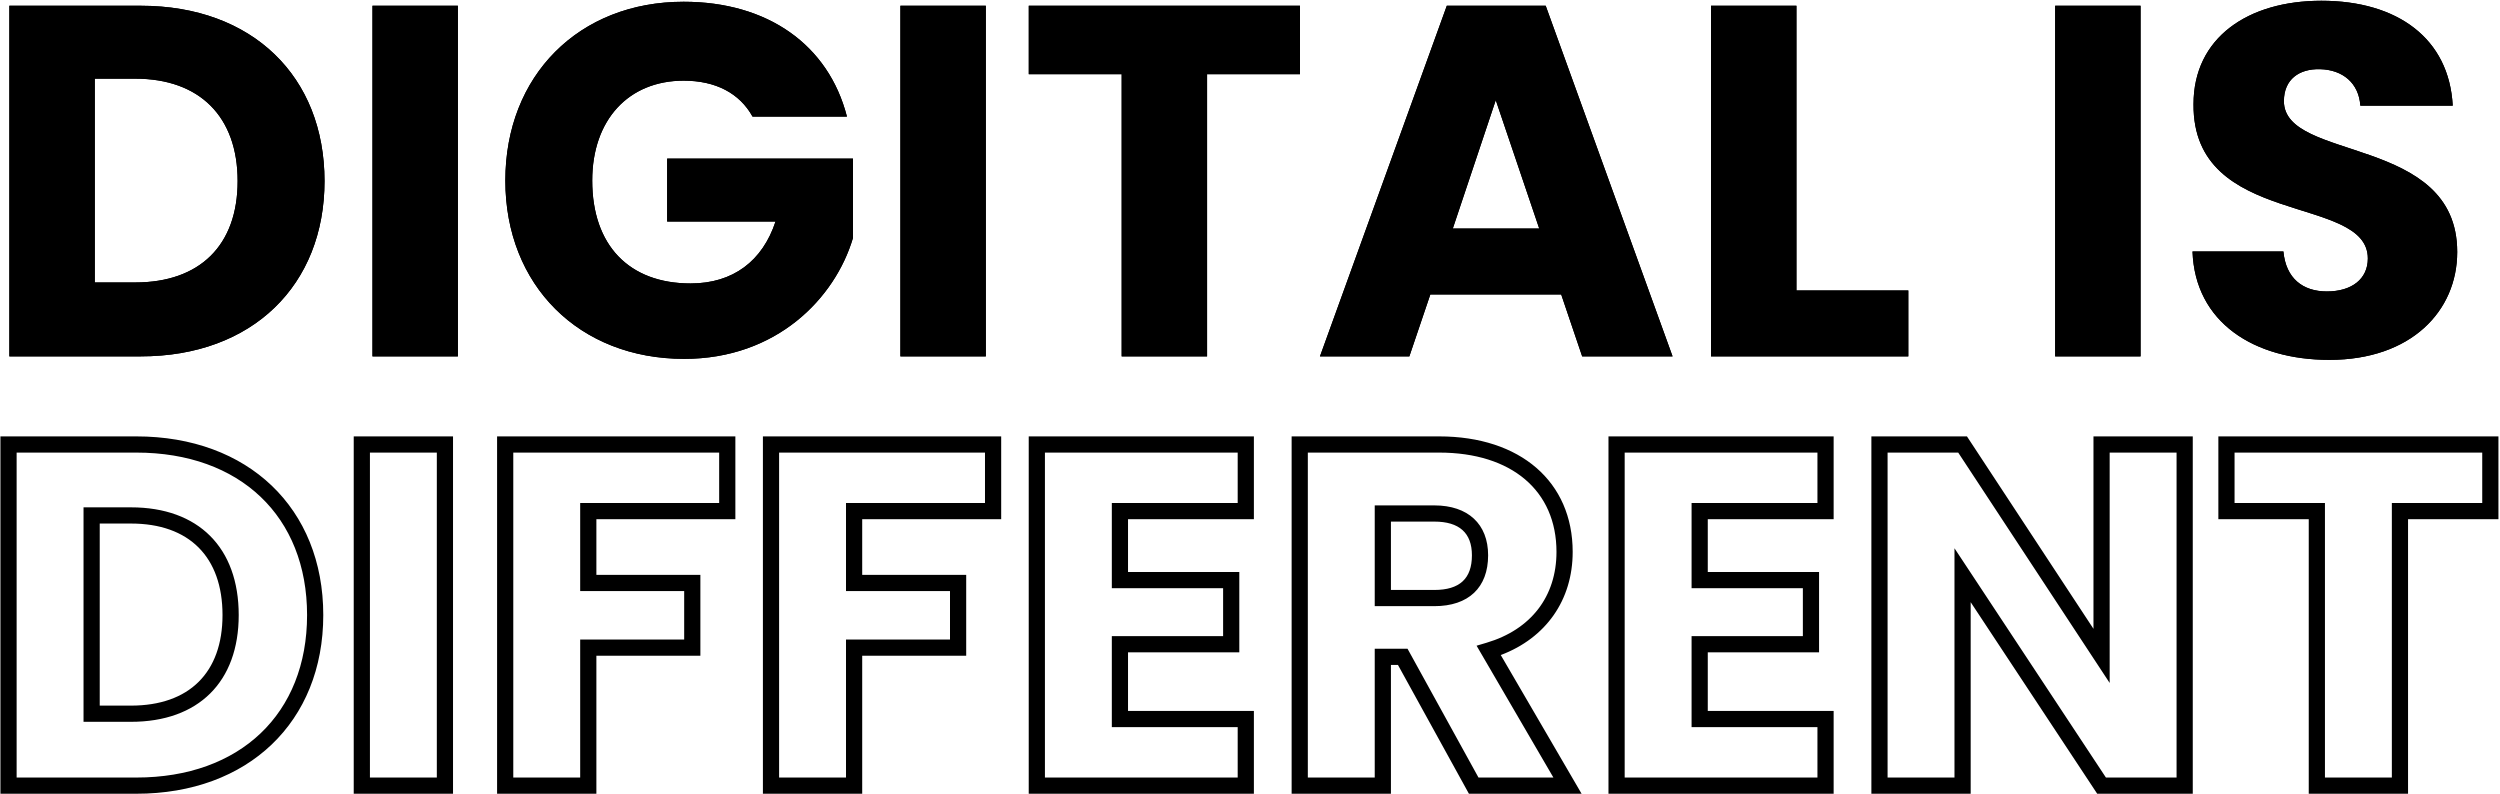 <?xml version="1.0" encoding="UTF-8"?>
<svg width="926px" height="294px" viewBox="0 0 926 294" version="1.1" xmlns="http://www.w3.org/2000/svg" xmlns:xlink="http://www.w3.org/1999/xlink">
    <!-- Generator: Sketch 63.1 (92452) - https://sketch.com -->
    <title>digitalisdifferent</title>
    <desc>Created with Sketch.</desc>
    <defs>
        <path d="M60.125,194 C101.565,194 128.205,167.545 128.205,129.065 C128.205,90.4 101.565,64.13 60.125,64.13 L11.47,64.13 L11.47,194 L60.125,194 Z M58.09,166.62 L43.105,166.62 L43.105,91.14 L58.09,91.14 C81.955,91.14 96.015,105.2 96.015,129.065 C96.015,152.93 81.955,166.62 58.09,166.62 Z M177.6,194 L177.6,64.13 L145.965,64.13 L145.965,194 L177.6,194 Z M261.405,194.925 C295.63,194.925 317.275,172.54 323.935,150.155 L323.935,120.74 L255.115,120.74 L255.115,144.05 L295.26,144.05 C290.45,158.665 279.535,166.99 263.81,166.99 C241.055,166.99 227.365,152.93 227.365,128.88 C227.365,106.31 240.87,91.88 261.22,91.88 C273.06,91.88 281.94,96.505 286.75,105.2 L321.715,105.2 C314.87,78.56 292.3,62.65 261.22,62.65 C222.37,62.65 195.175,90.03 195.175,128.88 C195.175,167.73 222.555,194.925 261.405,194.925 Z M373.145,194 L373.145,64.13 L341.51,64.13 L341.51,194 L373.145,194 Z M455.1,194 L455.1,89.475 L489.51,89.475 L489.51,64.13 L389.055,64.13 L389.055,89.475 L423.465,89.475 L423.465,194 L455.1,194 Z M530.025,194 L537.795,171.06 L586.265,171.06 L594.035,194 L627.52,194 L580.53,64.13 L543.9,64.13 L496.91,194 L530.025,194 Z M578.125,146.64 L546.12,146.64 L562.03,99.095 L578.125,146.64 Z M714.84,194 L714.84,169.58 L673.4,169.58 L673.4,64.13 L641.765,64.13 L641.765,194 L714.84,194 Z M800.865,194 L800.865,64.13 L769.23,64.13 L769.23,194 L800.865,194 Z M870.795,195.295 C901.135,195.295 918.155,177.165 918.155,155.335 C918.155,111.86 853.96,122.035 853.96,99.465 C853.96,91.325 859.695,87.44 867.28,87.625 C875.79,87.81 881.71,92.805 882.265,101.13 L916.49,101.13 C915.195,76.34 896.14,62.28 867.835,62.28 C840.64,62.28 820.475,75.97 820.475,100.575 C820.105,146.64 885.04,133.69 885.04,157.74 C885.04,165.325 879.12,169.95 869.87,169.95 C860.99,169.95 854.7,165.14 853.775,155.15 L820.105,155.15 C821.03,181.42 842.86,195.295 870.795,195.295 Z" id="path-1"></path>
    </defs>
    <g id="Page-1" stroke="none" stroke-width="1" fill="none" fill-rule="evenodd">
        <g id="digitalisdifferent" transform="translate(-8, -62)" fill="#000000" fill-rule="nonzero">
            <g id="Component_1_1">
                <g id="DIGITAL_IS_">
                    <g id="DIGITALIS">
                        <use xlink:href="#path-1"></use>
                        <use xlink:href="#path-1"></use>
                    </g>
                </g>
            </g>
            <path d="M8.16,223.64 L58.5,223.64 C99.915,223.64 127.74,250.24 127.74,289.82 C127.74,329.4 99.915,356 58.5,356 L8.16,356 L8.16,223.64 Z M58.5,350 C96.917,350 121.74,326.378 121.74,289.82 C121.74,253.262 96.917,229.64 58.5,229.64 L14.16,229.64 L14.16,350 L58.5,350 Z M139.02,223.64 L175.8,223.64 L175.8,356 L139.02,356 L139.02,223.64 Z M169.8,229.64 L145.02,229.64 L145.02,350 L169.8,350 L169.8,229.64 Z M192.12,223.64 L280.38,223.64 L280.38,254.3 L228.9,254.3 L228.9,274.94 L267.42,274.94 L267.42,304.88 L228.9,304.88 L228.9,356 L192.12,356 L192.12,223.64 Z M274.38,229.64 L198.12,229.64 L198.12,350 L222.9,350 L222.9,298.88 L261.42,298.88 L261.42,280.94 L222.9,280.94 L222.9,248.3 L274.38,248.3 L274.38,229.64 Z M290.58,223.64 L378.84,223.64 L378.84,254.3 L327.36,254.3 L327.36,274.94 L365.88,274.94 L365.88,304.88 L327.36,304.88 L327.36,356 L290.58,356 L290.58,223.64 Z M372.84,229.64 L296.58,229.64 L296.58,350 L321.36,350 L321.36,298.88 L359.88,298.88 L359.88,280.94 L321.36,280.94 L321.36,248.3 L372.84,248.3 L372.84,229.64 Z M389.04,223.64 L472.44,223.64 L472.44,254.3 L425.82,254.3 L425.82,273.86 L467.04,273.86 L467.04,303.62 L425.82,303.62 L425.82,325.34 L472.44,325.34 L472.44,356 L389.04,356 L389.04,223.64 Z M466.44,229.64 L395.04,229.64 L395.04,350 L466.44,350 L466.44,331.34 L419.82,331.34 L419.82,297.62 L461.04,297.62 L461.04,279.86 L419.82,279.86 L419.82,248.3 L466.44,248.3 L466.44,229.64 Z M486.42,223.64 L541.08,223.64 C571.114,223.64 590.52,240.432 590.52,266.42 C590.52,284.253 580.64,298.295 563.885,304.629 L593.82,356 L552.088,356 L525.808,308.3 L523.2,308.3 L523.2,356 L486.42,356 L486.42,223.64 Z M583.38,350 L554.925,301.169 L558.589,300.084 C575.069,295.201 584.521,282.931 584.521,266.42 C584.521,243.733 567.876,229.64 541.081,229.64 L492.42,229.64 L492.42,350 L517.2,350 L517.2,302.3 L529.352,302.3 L555.632,350 L583.38,350 Z M603.78,223.64 L687.18,223.64 L687.18,254.3 L640.56,254.3 L640.56,273.86 L681.78,273.86 L681.78,303.62 L640.56,303.62 L640.56,325.34 L687.18,325.34 L687.18,356 L603.78,356 L603.78,223.64 Z M681.18,229.64 L609.78,229.64 L609.78,350 L681.18,350 L681.18,331.34 L634.56,331.34 L634.56,297.62 L675.78,297.62 L675.78,279.86 L634.56,279.86 L634.56,248.3 L681.18,248.3 L681.18,229.64 Z M701.16,223.64 L736.56,223.64 L783.422,294.916 L783.422,223.64 L820.2,223.64 L820.2,356 L784.806,356 L737.94,285.045 L737.94,356 L701.16,356 L701.16,223.64 Z M733.322,229.64 L707.16,229.64 L707.16,350 L731.94,350 L731.94,265.075 L788.034,350 L814.2,350 L814.2,229.64 L789.42,229.64 L789.42,314.964 L733.322,229.64 Z M829.68,223.64 L933.42,223.64 L933.42,254.3 L899.94,254.3 L899.94,356 L863.16,356 L863.16,254.3 L829.68,254.3 L829.68,223.64 Z M927.42,229.64 L835.68,229.64 L835.68,248.3 L869.16,248.3 L869.16,350 L893.94,350 L893.94,248.3 L927.42,248.3 L927.42,229.64 Z M517.2,249.2 L539.28,249.2 C551.753,249.2 559.2,256.108 559.2,267.68 C559.2,279.653 551.939,286.52 539.28,286.52 L517.2,286.52 L517.2,249.2 Z M539.28,280.52 C548.647,280.52 553.2,276.32 553.2,267.68 C553.2,259.399 548.517,255.2 539.28,255.2 L523.2,255.2 L523.2,280.52 L539.28,280.52 Z M38.94,249.92 L56.52,249.92 C81.504,249.92 96.42,264.836 96.42,289.82 C96.42,314.579 81.504,329.36 56.52,329.36 L38.94,329.36 L38.94,249.92 Z M56.52,323.36 C78.064,323.36 90.42,311.135 90.42,289.82 C90.42,268.276 78.064,255.92 56.52,255.92 L44.94,255.92 L44.94,323.36 L56.52,323.36 Z" id="DIFFERENT_"></path>
        </g>
    </g>
</svg>